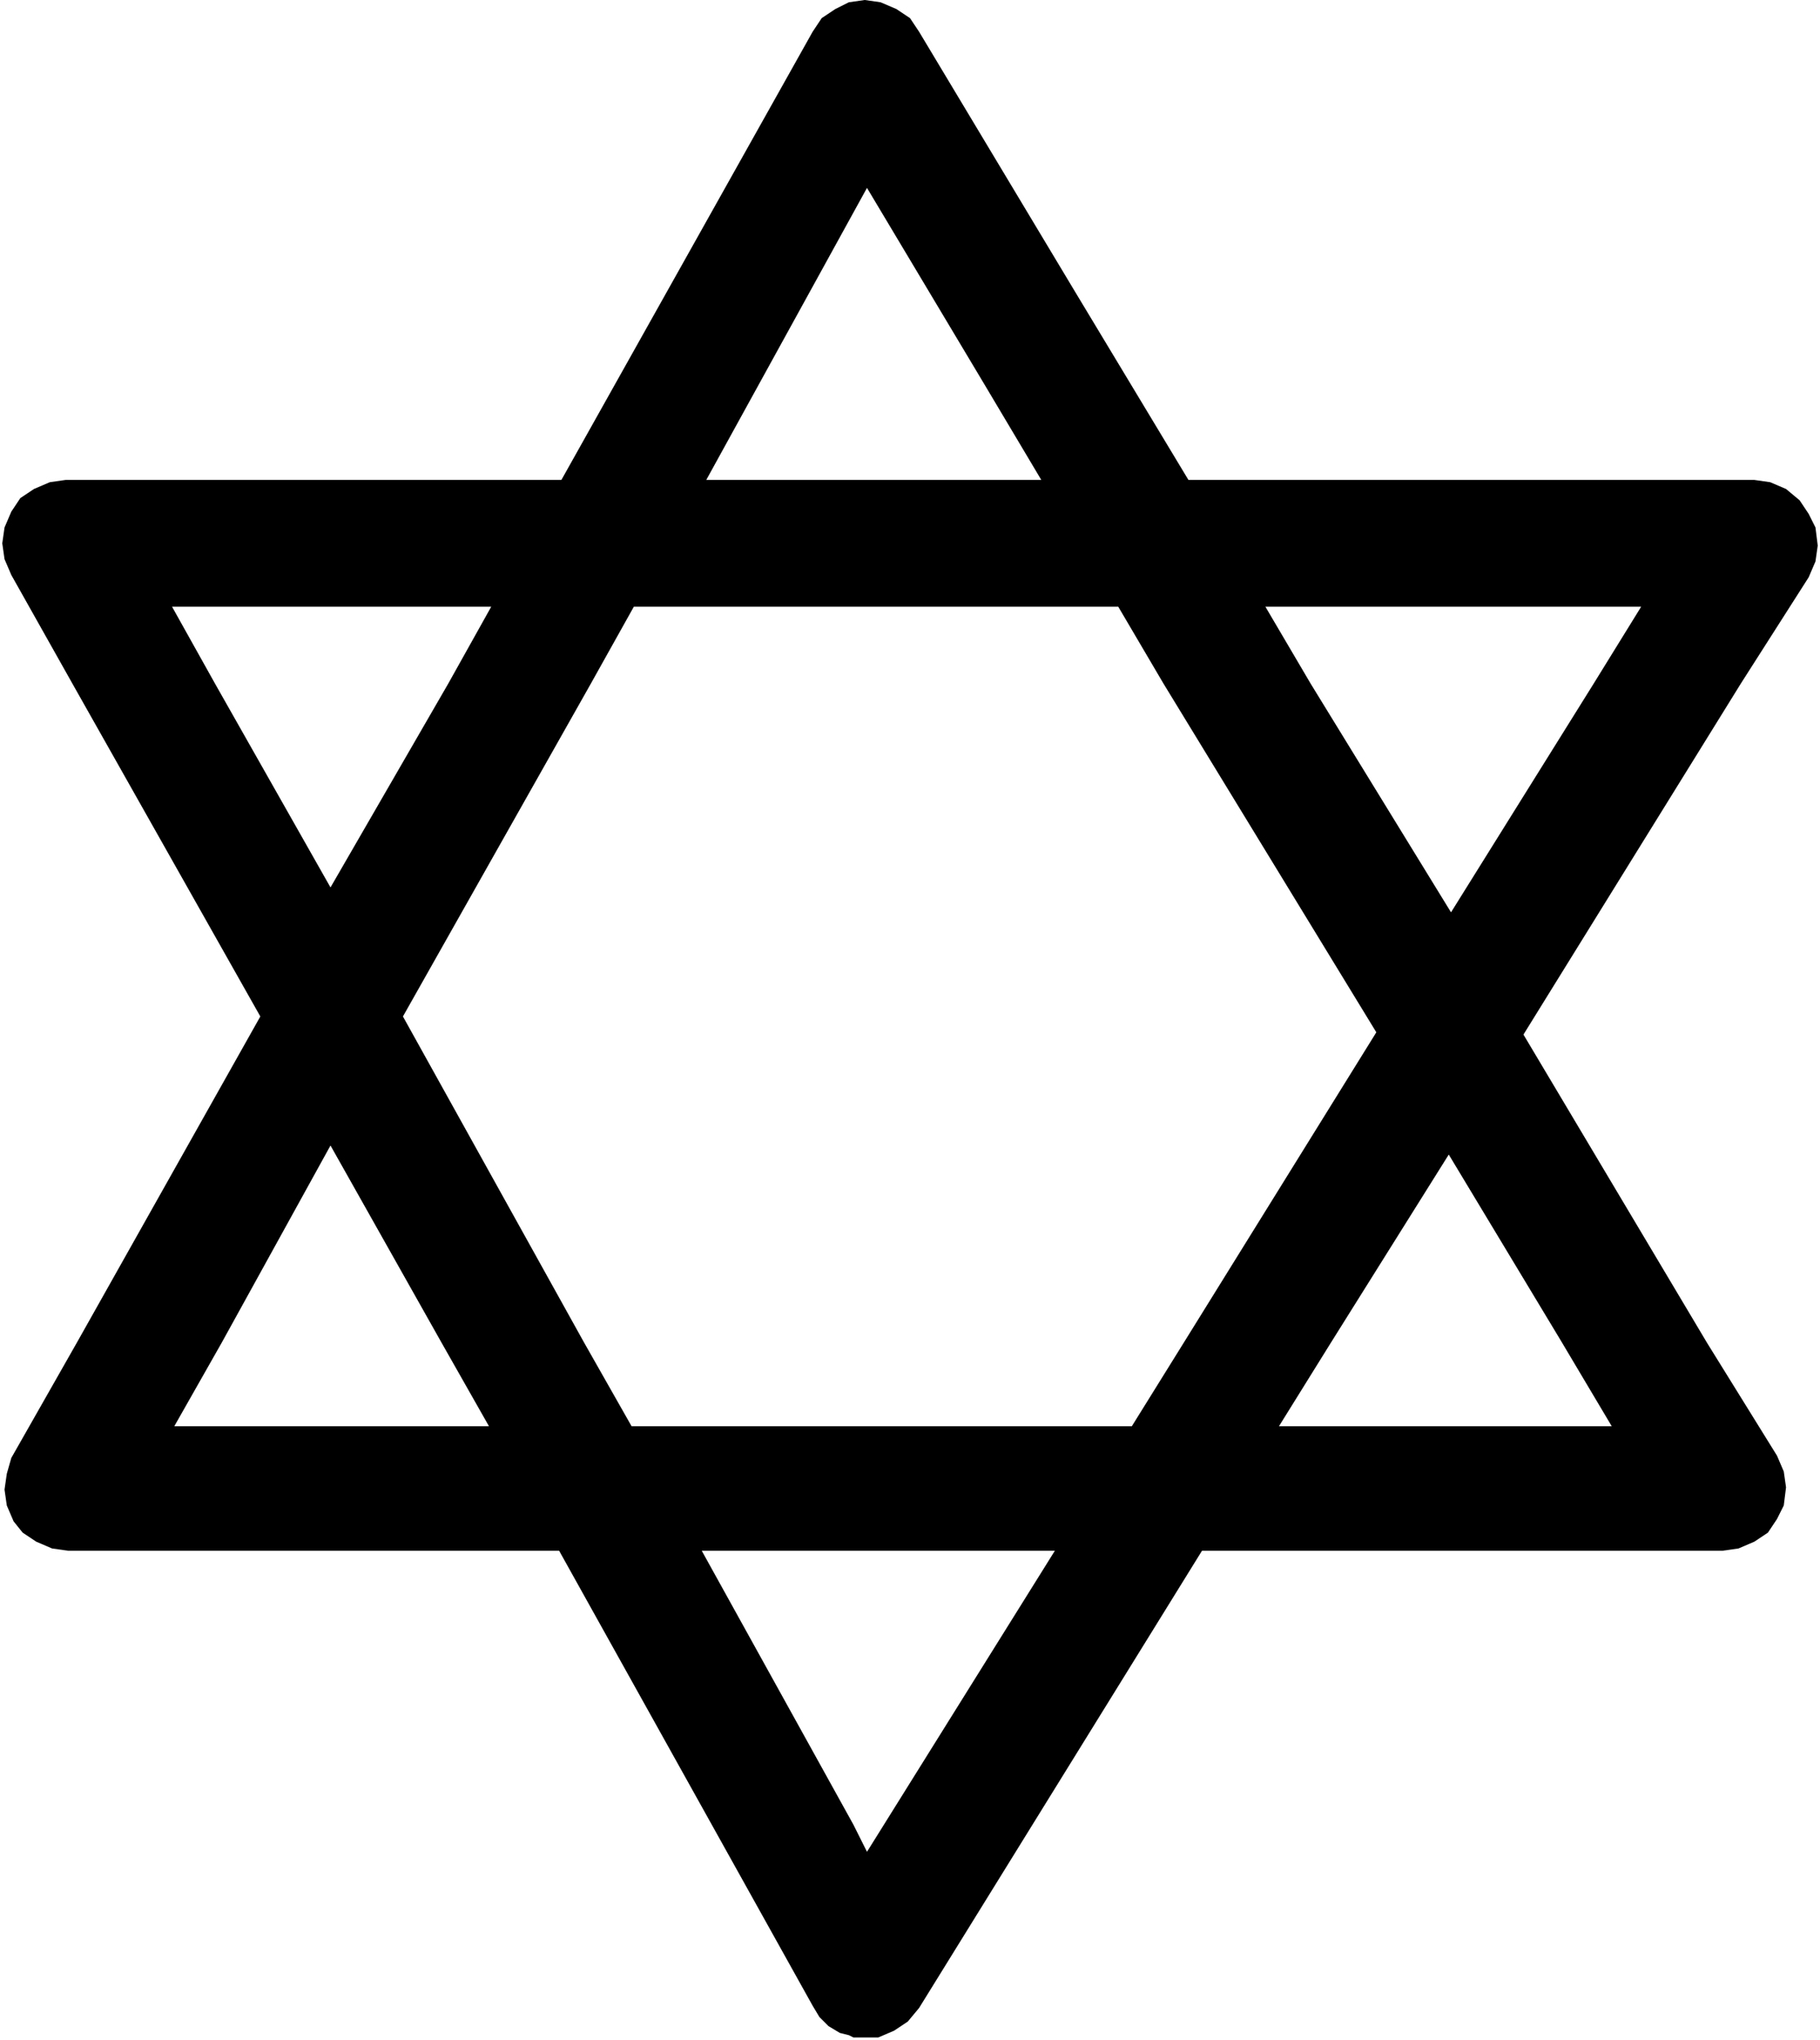 <svg xmlns="http://www.w3.org/2000/svg" width="77.184" height="86.496" fill-rule="evenodd" stroke-linecap="round" preserveAspectRatio="none" viewBox="0 0 804 901"><path d="M76 268h141l-19 34h63l19-34h214l20 34h65l-20-34h166l-21 34h65l30-47 3-7 1-7-1-8-3-6-4-6-6-5-7-3-7-1H525l-50-83-40 41 25 42H312l71-129 52 87 40-41-69-115-4-6-6-4-7-3-7-1-7 1-6 3-6 4-4 6-111 198H29l-7 1-7 3-6 4-4 6-3 7-1 7 1 7 3 7 27 48h63l-19-34zm628 34-63 101-62-101h-65l94 154-85 137h65l52-83 50 83h64l-81-136 96-155h-65zM146 506l49 87h63l-80-144 83-147h-63l-52 90-51-90H32l83 147-81 144h64l48-87zm566 124H565l23-37h-65l-23 37H279l-21-37h-63l21 37H77l21-37H34L5 644l-2 7-1 7 1 7 3 7 4 5 6 4 7 3 7 1h217l112 201 3 5 4 4 5 3 4 1 2-93-67-121h156l-83 133-6-12-2 93 2 1h11l7-3 6-4 5-6 125-202h230l7-1 7-3 6-4 4-6 3-6 1-8-1-7-3-7-31-50h-64l22 37z" style="fill:#000;stroke:none"/></svg>
